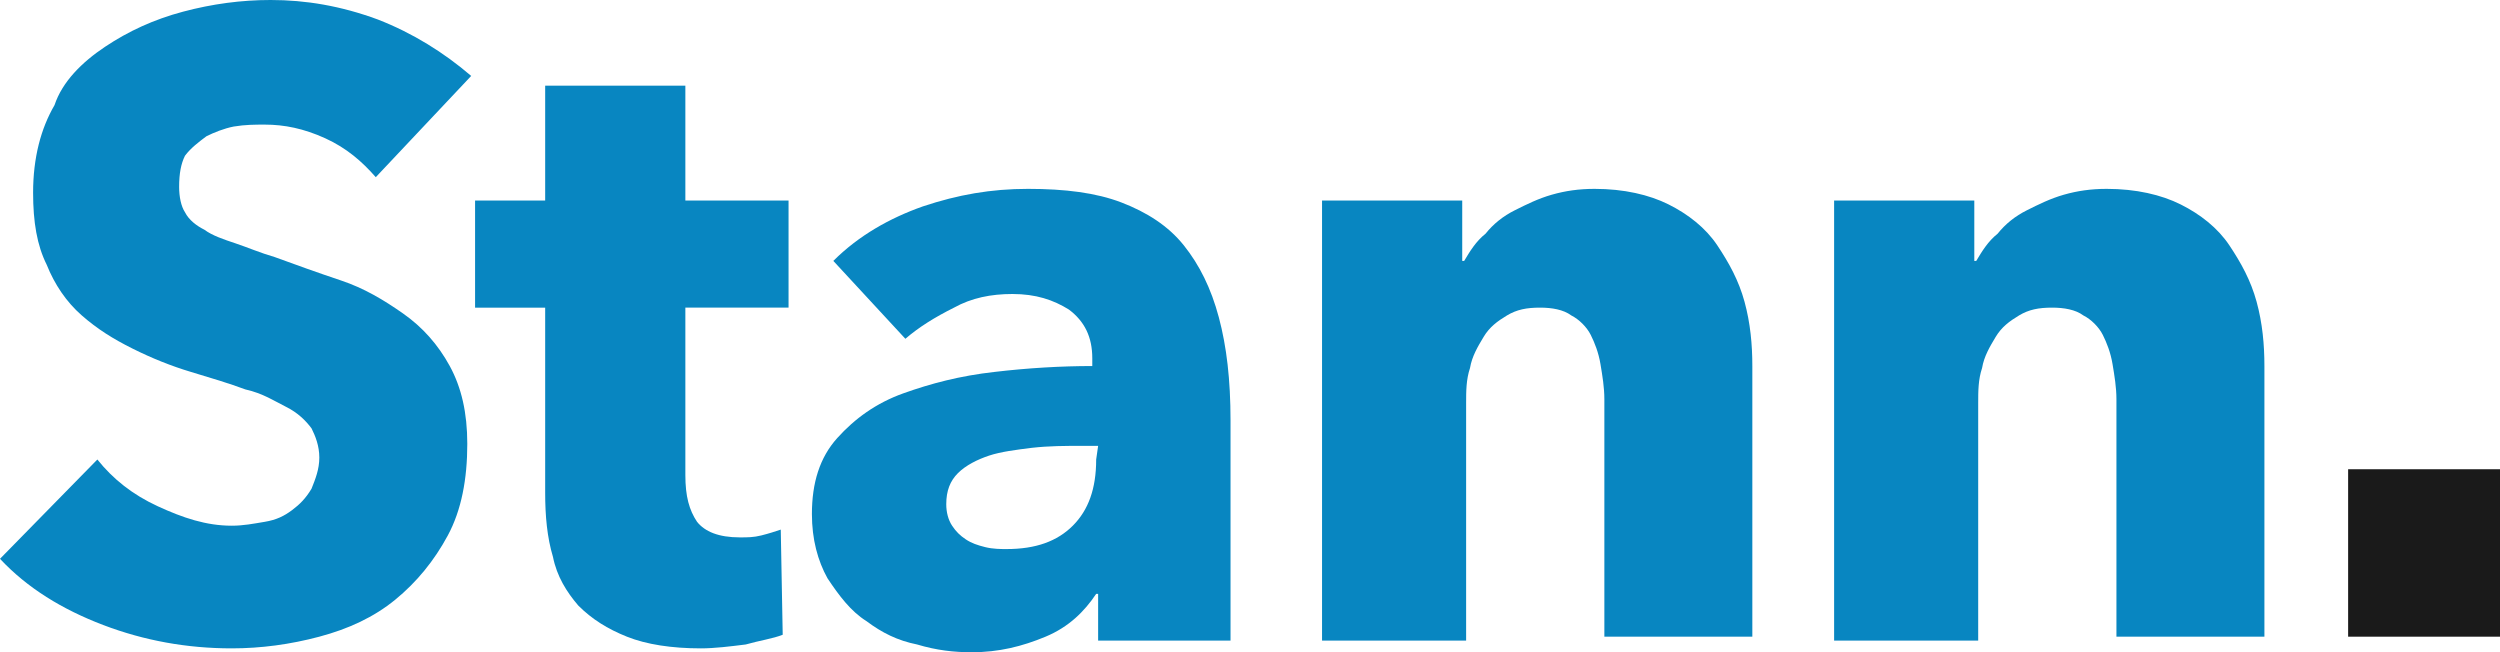 <?xml version="1.0" encoding="utf-8"?>
<!-- Generator: Adobe Illustrator 25.2.3, SVG Export Plug-In . SVG Version: 6.00 Build 0)  -->
<svg version="1.1" id="Calque_1" xmlns="http://www.w3.org/2000/svg" xmlns:xlink="http://www.w3.org/1999/xlink" x="0px" y="0px"
	 viewBox="0 0 128.4 33.5" style="enable-background:new 0 0 128.4 33.5;" xml:space="preserve">
<style type="text/css">
	.st0{enable-background:new    ;}
	.st1{fill:#0886C1;}
	.st2{fill:#1A1A1A;}
</style>
<g id="Calque_2_1_">
	<g id="Calque_1-2">
		<g class="st0">
			<path class="st1" d="M19.3,9.1c-0.7-0.8-1.5-1.5-2.6-2s-2.1-0.7-3.1-0.7c-0.5,0-1,0-1.6,0.1c-0.5,0.1-1,0.3-1.4,0.5
				c-0.4,0.3-0.8,0.6-1.1,1C9.3,8.4,9.2,8.9,9.2,9.6c0,0.5,0.1,1,0.3,1.3c0.2,0.4,0.6,0.7,1,0.9c0.4,0.3,1,0.5,1.6,0.7
				s1.3,0.5,2,0.7c1.1,0.4,2.2,0.8,3.4,1.2s2.2,1,3.2,1.7c1,0.7,1.8,1.6,2.4,2.7s0.9,2.4,0.9,4c0,1.8-0.3,3.4-1,4.7
				s-1.6,2.4-2.7,3.3c-1.1,0.9-2.4,1.5-3.9,1.9s-3,0.6-4.5,0.6c-2.3,0-4.5-0.4-6.6-1.2c-2.1-0.8-3.9-1.9-5.3-3.4l5-5.1
				c0.8,1,1.8,1.8,3.1,2.4c1.3,0.6,2.5,1,3.8,1c0.6,0,1.1-0.1,1.7-0.2c0.6-0.1,1-0.3,1.4-0.6c0.4-0.3,0.7-0.6,1-1.1
				c0.2-0.5,0.4-1,0.4-1.6S16.2,22.4,16,22c-0.3-0.4-0.7-0.8-1.3-1.1c-0.6-0.3-1.2-0.7-2.1-0.9c-0.8-0.3-1.8-0.6-2.8-0.9
				s-2-0.7-3-1.2s-1.8-1-2.6-1.7s-1.4-1.6-1.8-2.6c-0.5-1-0.7-2.2-0.7-3.7c0-1.8,0.4-3.3,1.1-4.5c0.4-1.2,1.4-2.2,2.6-3
				s2.5-1.4,4-1.8s3-0.6,4.5-0.6c1.8,0,3.6,0.3,5.5,1c1.8,0.7,3.4,1.7,4.8,2.9L19.3,9.1z"/>
		</g>
		<g class="st0">
			<path class="st1" d="M35.2,15.8v8.6c0,1.1,0.2,1.8,0.6,2.4c0.4,0.5,1.1,0.8,2.2,0.8c0.4,0,0.7,0,1.1-0.1c0.4-0.1,0.7-0.2,1-0.3
				l0.1,5.4c-0.5,0.2-1.2,0.3-1.9,0.5c-0.8,0.1-1.6,0.2-2.3,0.2c-1.5,0-2.8-0.2-3.8-0.6c-1-0.4-1.8-0.9-2.5-1.6
				c-0.6-0.7-1.1-1.5-1.3-2.5c-0.3-1-0.4-2.1-0.4-3.3v-9.5h-3.6v-5.5H28V4.4h7.2v5.9h5.3v5.5H35.2z"/>
		</g>
		<g class="st0">
			<path class="st1" d="M42.8,13.4c1.3-1.3,2.9-2.2,4.6-2.8c1.8-0.6,3.5-0.9,5.4-0.9s3.5,0.2,4.8,0.7s2.4,1.2,3.2,2.2
				s1.4,2.2,1.8,3.7c0.4,1.5,0.6,3.2,0.6,5.3v11.3h-6.8v-2.4h-0.1c-0.6,0.9-1.4,1.7-2.6,2.2c-1.2,0.5-2.4,0.8-3.8,0.8
				c-0.9,0-1.8-0.1-2.8-0.4c-1-0.2-1.8-0.6-2.6-1.2c-0.8-0.5-1.4-1.3-2-2.2c-0.5-0.9-0.8-2-0.8-3.3c0-1.6,0.4-2.9,1.3-3.9
				c0.9-1,2-1.8,3.4-2.3s2.9-0.9,4.7-1.1c1.7-0.2,3.4-0.3,5-0.3v-0.4c0-1.1-0.4-1.9-1.2-2.5c-0.8-0.5-1.7-0.8-2.9-0.8
				c-1.1,0-2.1,0.2-3,0.7c-1,0.5-1.8,1-2.5,1.6L42.8,13.4z M56.4,22.9h-0.9c-0.8,0-1.6,0-2.5,0.1c-0.8,0.1-1.6,0.2-2.2,0.4
				c-0.6,0.2-1.2,0.5-1.6,0.9c-0.4,0.4-0.6,0.9-0.6,1.6c0,0.4,0.1,0.8,0.3,1.1c0.2,0.3,0.4,0.5,0.7,0.7s0.6,0.3,1,0.4
				s0.8,0.1,1.1,0.1c1.5,0,2.6-0.4,3.4-1.2c0.8-0.8,1.2-1.9,1.2-3.4L56.4,22.9L56.4,22.9z"/>
			<path class="st1" d="M82.4,32.7V20.5c0-0.6-0.1-1.2-0.2-1.8c-0.1-0.6-0.3-1.1-0.5-1.5s-0.6-0.8-1-1c-0.4-0.3-1-0.4-1.6-0.4
				c-0.7,0-1.2,0.1-1.7,0.4s-0.9,0.6-1.2,1.1c-0.3,0.5-0.6,1-0.7,1.6c-0.2,0.6-0.2,1.2-0.2,1.8v12.2h-7.4V10.3h7.2v3.1h0.1
				c0.3-0.5,0.6-1,1.1-1.4c0.4-0.5,0.9-0.9,1.5-1.2s1.2-0.6,1.9-0.8s1.4-0.3,2.2-0.3c1.5,0,2.8,0.3,3.8,0.8s1.9,1.2,2.5,2.1
				c0.6,0.9,1.1,1.8,1.4,2.9s0.4,2.2,0.4,3.3v13.9H82.4z"/>
		</g>
		<g class="st0">
			<path class="st1" d="M108.7,32.7V20.5c0-0.6-0.1-1.2-0.2-1.8c-0.1-0.6-0.3-1.1-0.5-1.5s-0.6-0.8-1-1c-0.4-0.3-1-0.4-1.6-0.4
				c-0.7,0-1.2,0.1-1.7,0.4s-0.9,0.6-1.2,1.1c-0.3,0.5-0.6,1-0.7,1.6c-0.2,0.6-0.2,1.2-0.2,1.8v12.2h-7.4V10.3h7.2v3.1h0.1
				c0.3-0.5,0.6-1,1.1-1.4c0.4-0.5,0.9-0.9,1.5-1.2s1.2-0.6,1.9-0.8s1.4-0.3,2.2-0.3c1.5,0,2.8,0.3,3.8,0.8s1.9,1.2,2.5,2.1
				c0.6,0.9,1.1,1.8,1.4,2.9s0.4,2.2,0.4,3.3v13.9H108.7z"/>
		</g>
		<g class="st0">
			<path class="st2" d="M128.4,32.7h-7.8v-8.6h7.8V32.7z"/>
		</g>
	</g>
</g>
</svg>

